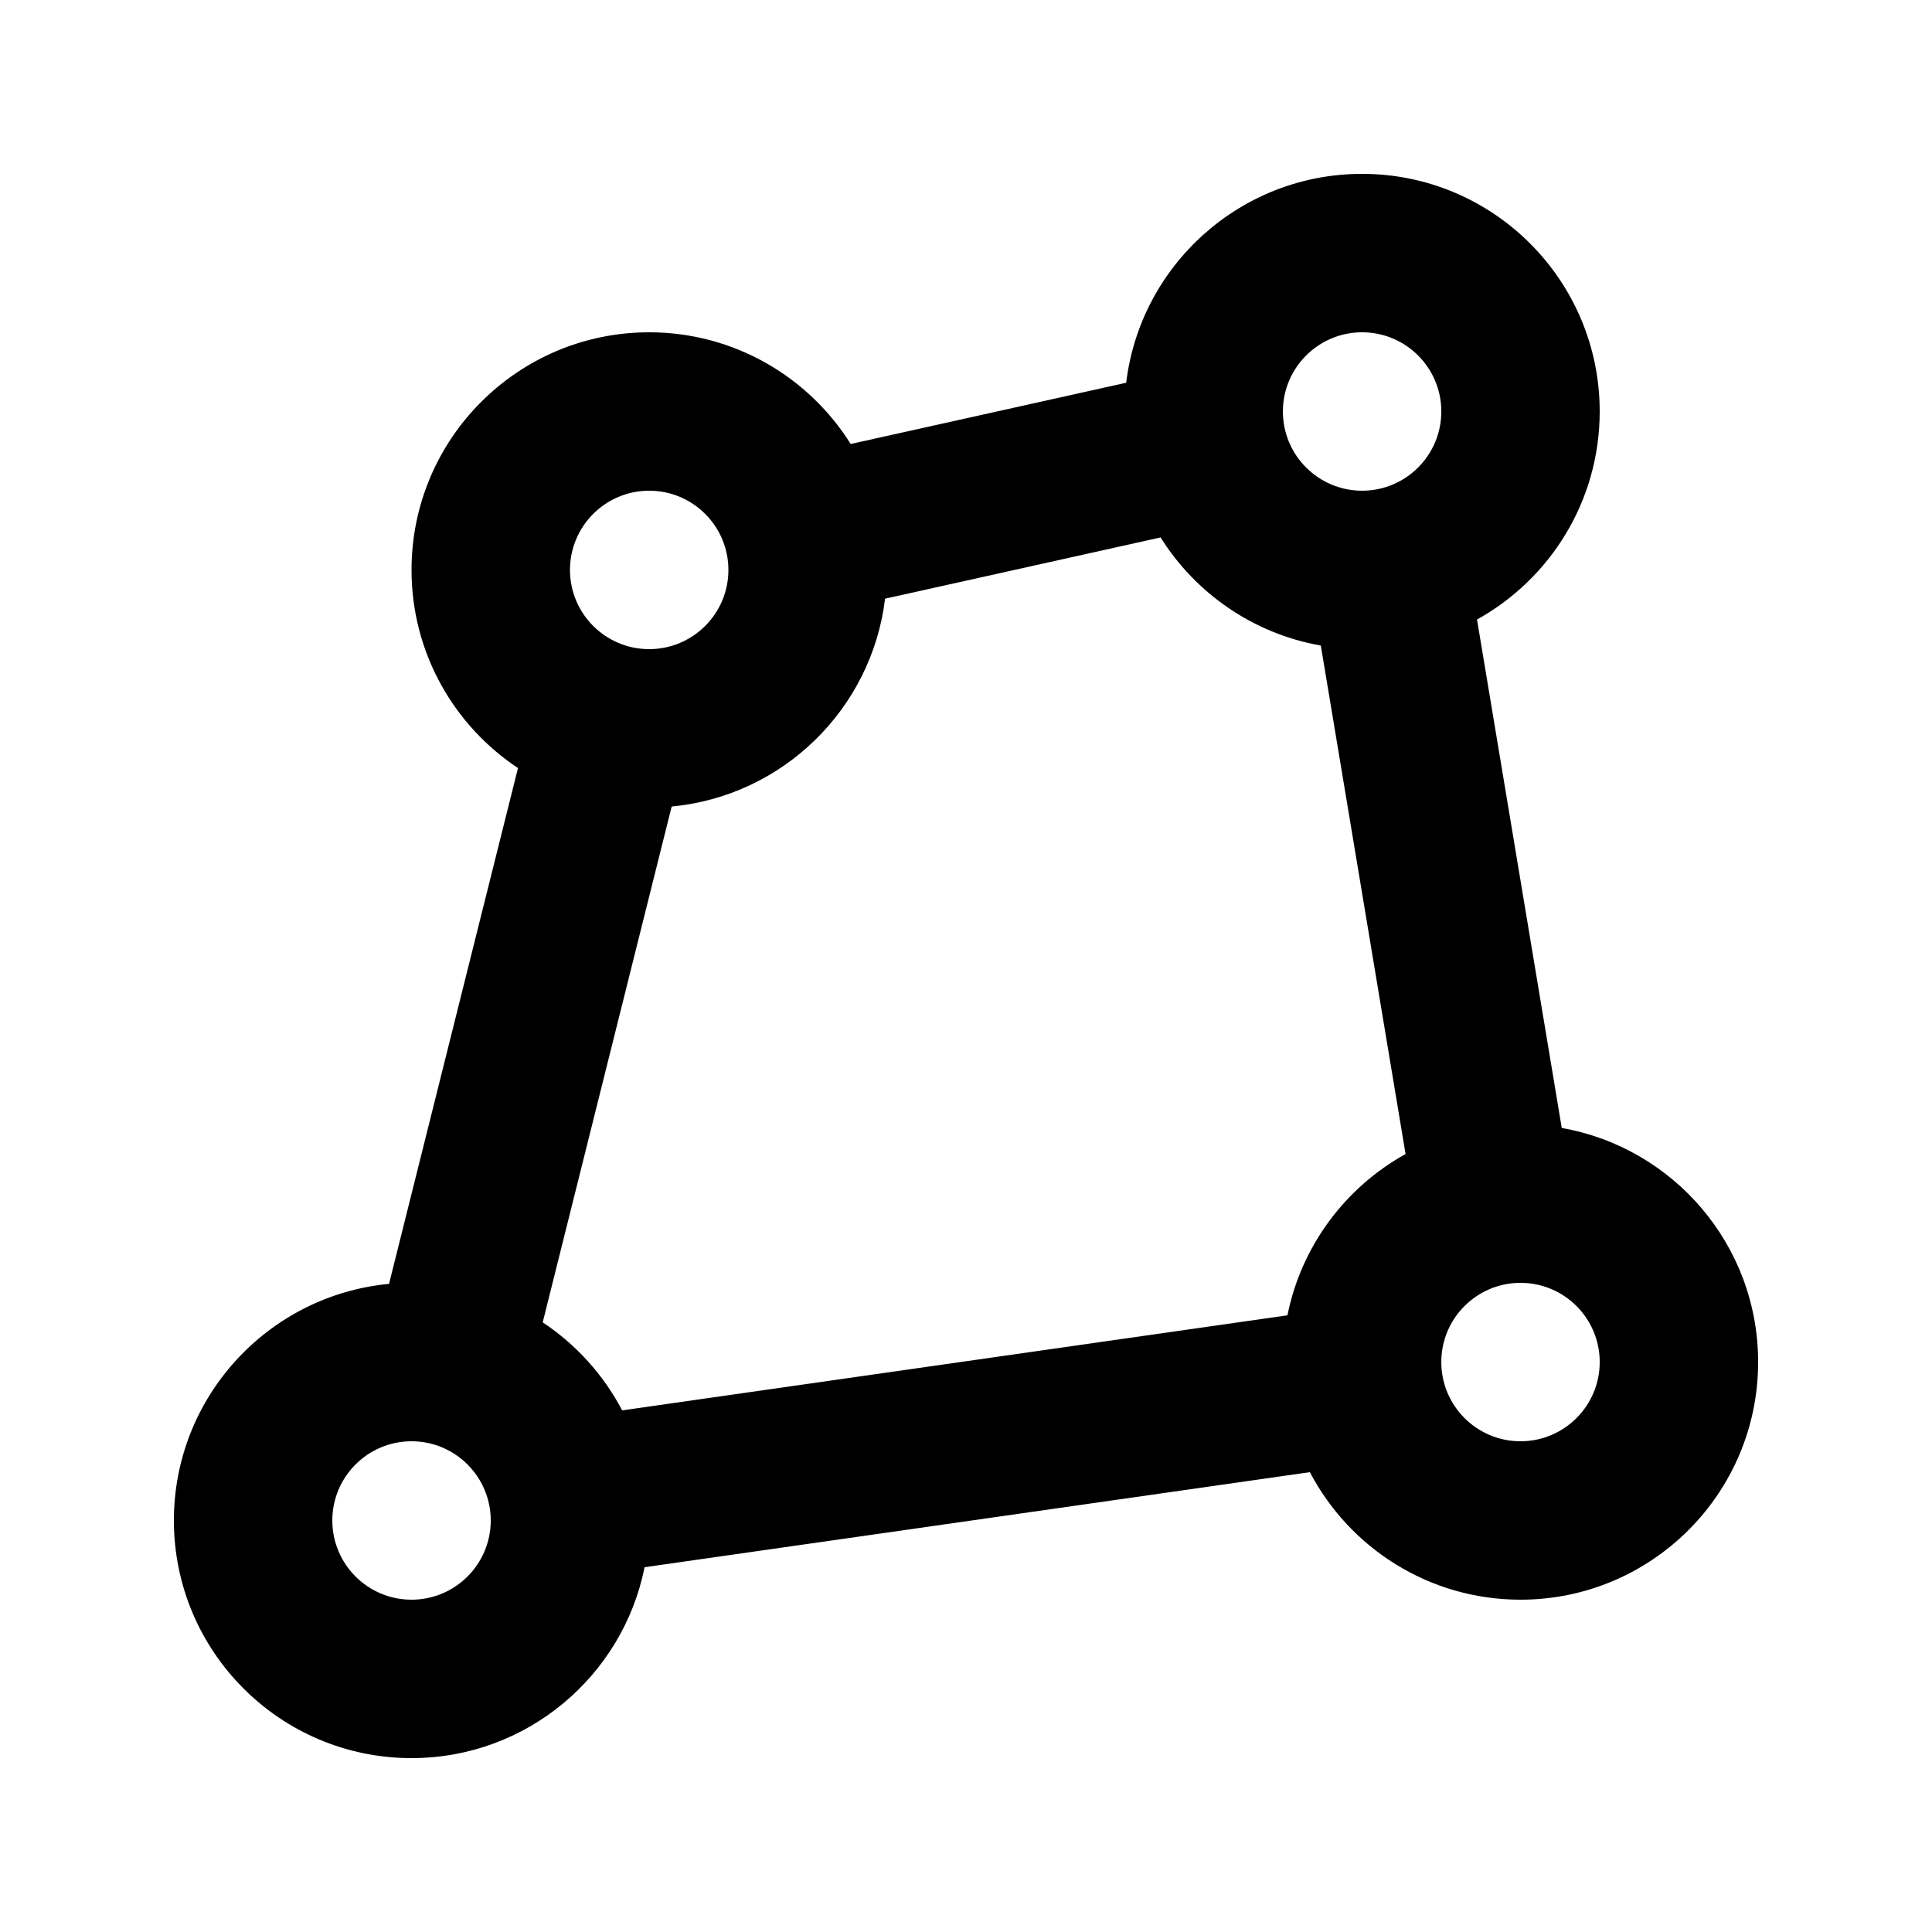 <?xml version="1.0" encoding="UTF-8"?>
<!-- Uploaded to: SVG Find, www.svgrepo.com, Generator: SVG Find Mixer Tools -->
<svg fill="#000000" width="800px" height="800px" version="1.1" viewBox="144 144 512 512" xmlns="http://www.w3.org/2000/svg">
 <path d="m442.45 245.43c3.758-31.172 30.332-55.355 62.512-55.355 34.766 0 62.977 28.215 62.977 62.977 0 23.699-13.117 44.375-32.516 55.125l22.461 134.75c29.559 5.188 52.039 31.008 52.039 62.031 0 34.766-28.211 62.977-62.977 62.977-24.223 0-45.277-13.707-55.816-33.797l-176.31 25.191c-5.75 28.82-31.234 50.59-61.758 50.59-34.762 0-62.977-28.211-62.977-62.977 0-32.746 25.043-59.68 57.016-62.703l34.172-136.7c-17-11.273-28.211-30.586-28.211-52.5 0-34.766 28.211-62.977 62.977-62.977 22.504 0 42.277 11.84 53.402 29.598zm-189.39 280.52c11.586 0 20.992 9.406 20.992 20.992 0 11.59-9.406 20.992-20.992 20.992-11.59 0-20.992-9.402-20.992-20.992 0-11.586 9.402-20.992 20.992-20.992zm293.89-41.984c11.59 0 20.992 9.406 20.992 20.992 0 11.59-9.402 20.992-20.992 20.992-11.586 0-20.992-9.402-20.992-20.992 0-11.586 9.406-20.992 20.992-20.992zm-95.387-197.54-73.012 16.23c-3.523 29.219-27.098 52.309-56.551 55.082l-34.176 136.7c8.84 5.856 16.102 13.898 21.055 23.324l176.31-25.191c3.676-18.391 15.367-33.902 31.301-42.742l-22.461-134.75c-17.887-3.148-33.168-13.836-42.469-28.656zm-135.52-12.383c11.586 0 20.992 9.402 20.992 20.992 0 11.586-9.406 20.992-20.992 20.992-11.59 0-20.992-9.406-20.992-20.992 0-11.59 9.402-20.992 20.992-20.992zm188.93-41.984c11.59 0 20.992 9.402 20.992 20.992 0 11.586-9.402 20.992-20.992 20.992-11.586 0-20.992-9.406-20.992-20.992 0-11.59 9.406-20.992 20.992-20.992z" fill-rule="evenodd"/>
</svg>